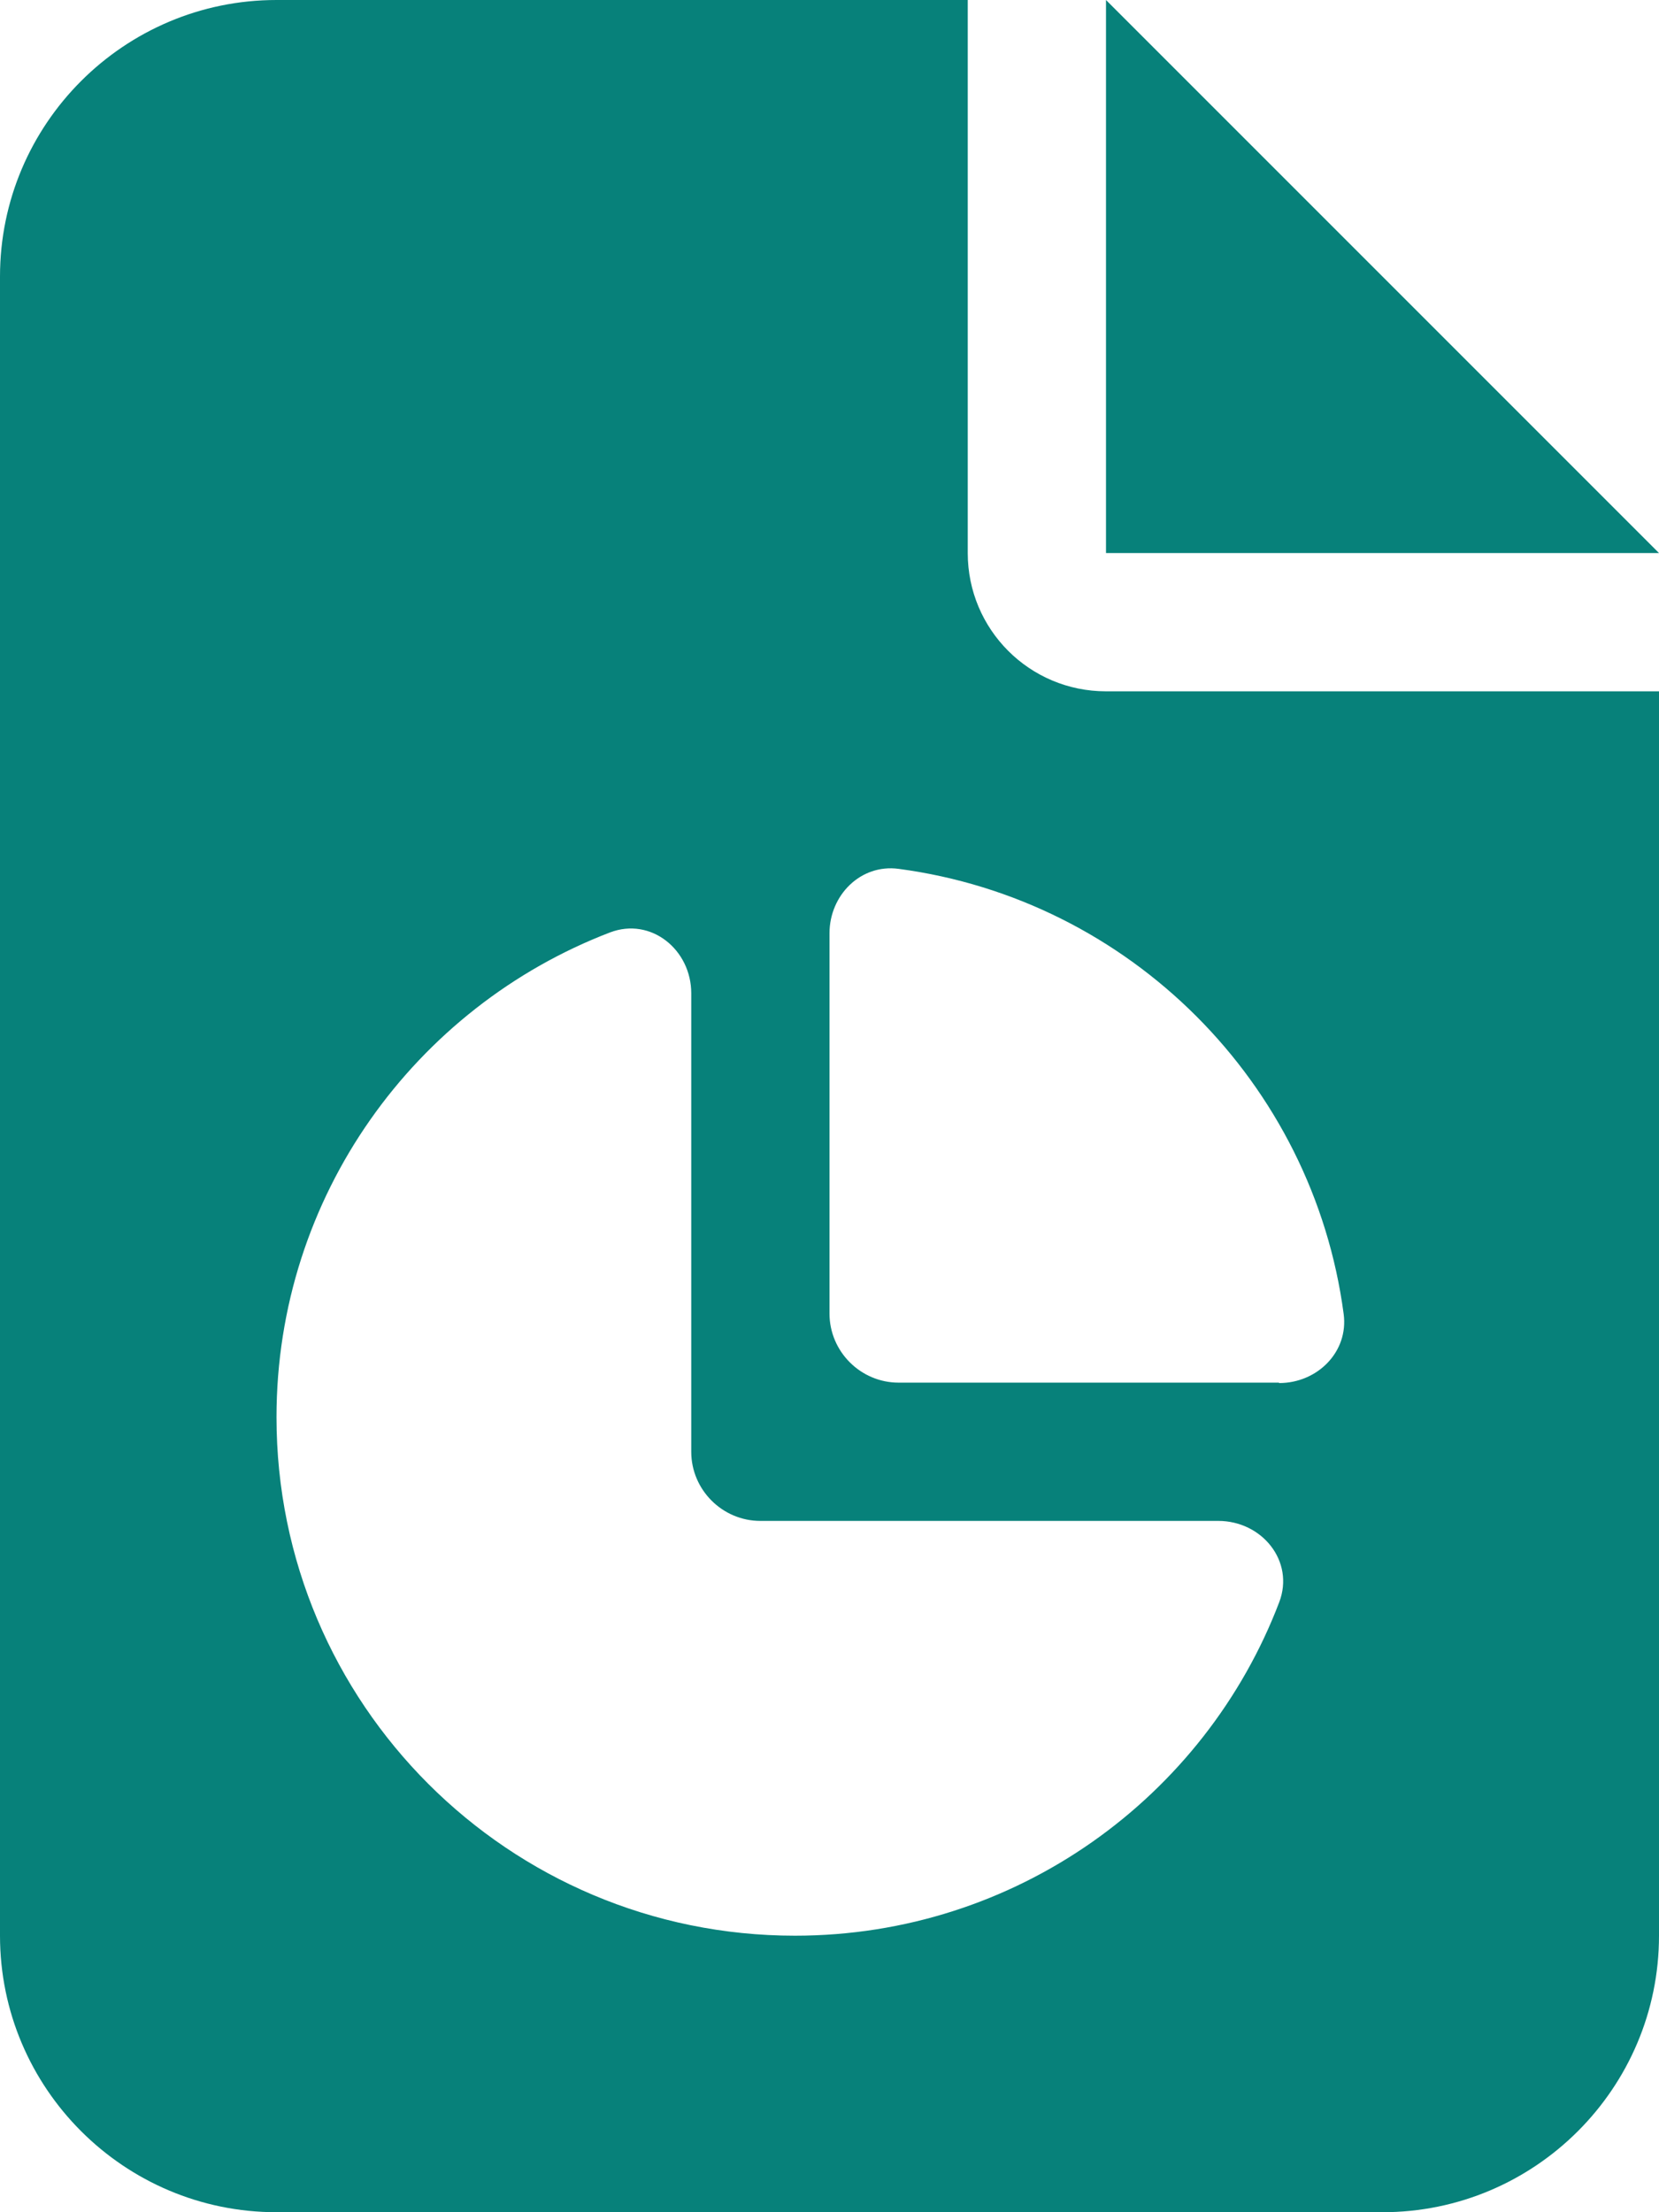 <svg width="12" height="16" viewBox="0 0 12 16" fill="none" xmlns="http://www.w3.org/2000/svg">
<g clip-path="url(#clip0_6_48)">
<path d="M2 0C0.897 0 0 0.897 0 2V14C0 15.103 0.897 16 2 16H10C11.103 16 12 15.103 12 14V5H8C7.447 5 7 4.553 7 4V0H2ZM8 0V4H12L8 0ZM9.25 10H6.5C6.225 10 6 9.775 6 9.5V6.75C6 6.475 6.225 6.247 6.5 6.284C8.172 6.506 9.497 7.831 9.719 9.503C9.756 9.778 9.528 10.003 9.253 10.003L9.25 10ZM5 7.188V10.5C5 10.775 5.225 11 5.5 11H8.812C9.128 11 9.366 11.291 9.253 11.588C8.716 12.997 7.35 14 5.75 14C3.678 14 2 12.322 2 10.25C2 8.65 3.003 7.284 4.412 6.744C4.709 6.631 5 6.869 5 7.184V7.188Z" fill="#07817A"/>
</g>
<defs>
<clipPath id="clip0_6_48">
<rect width="12" height="16" fill="white"/>
</clipPath>
</defs>
</svg>
